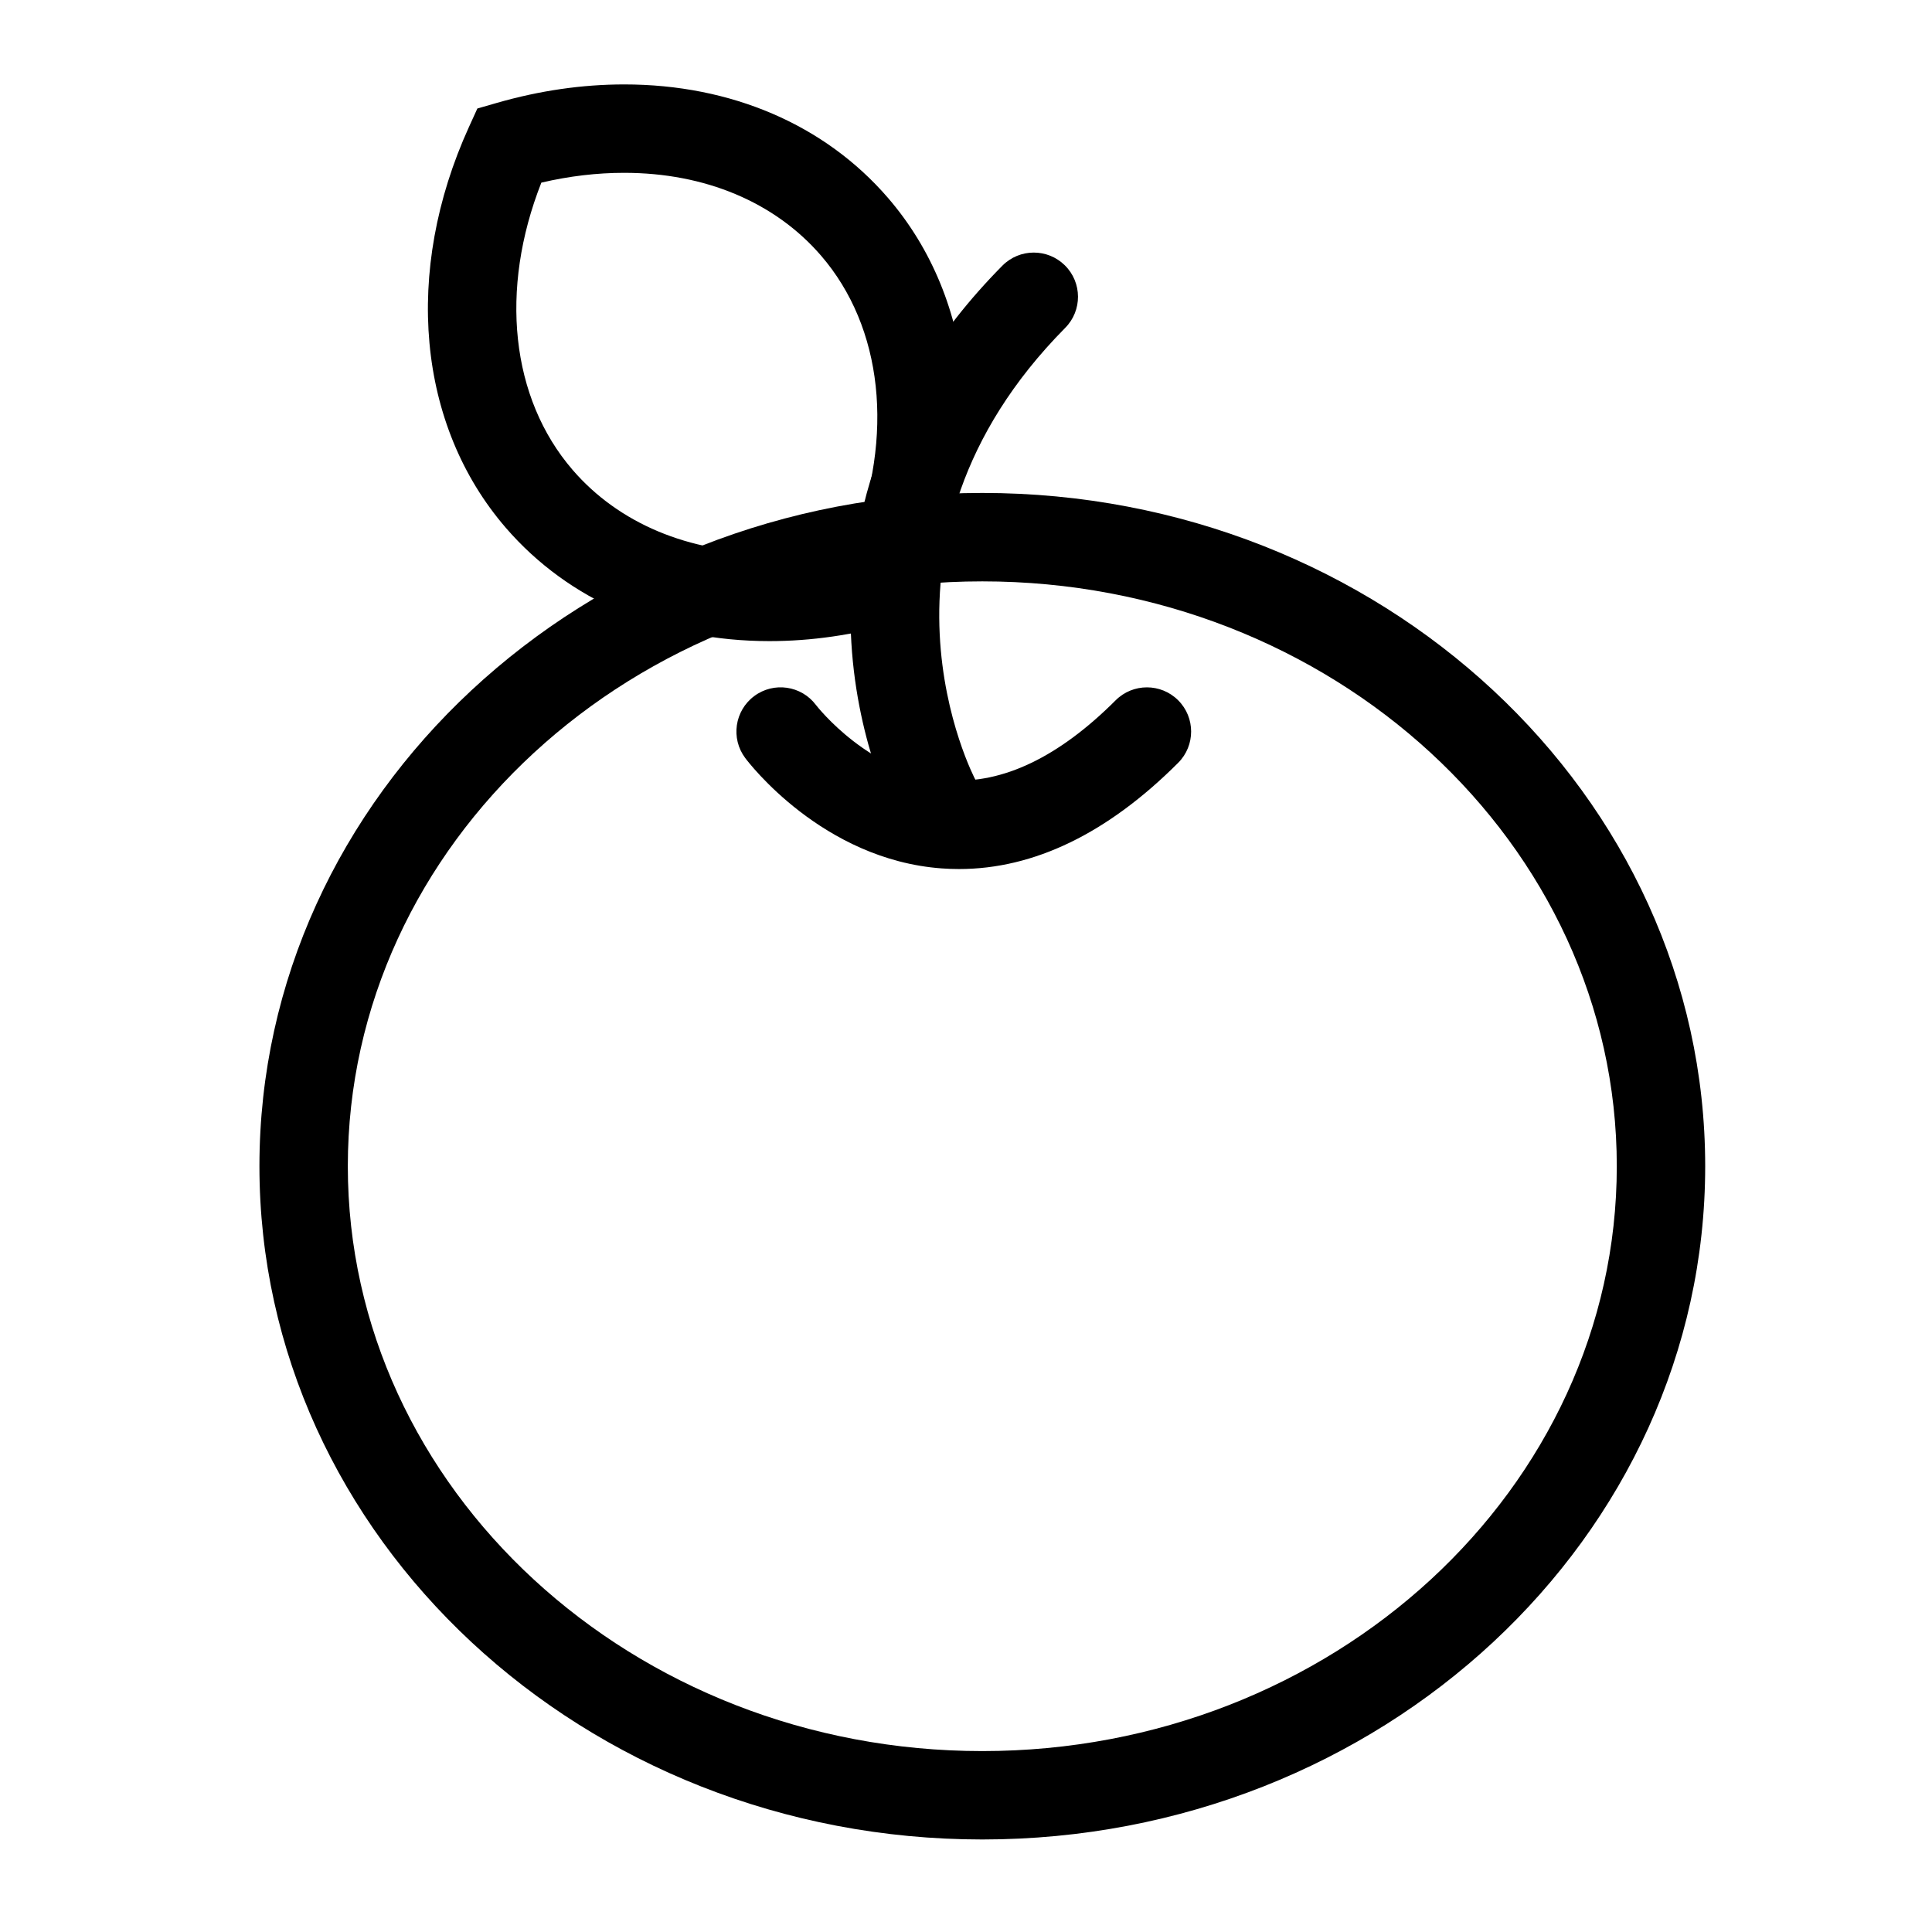 <?xml version="1.0" ?>
<!DOCTYPE svg  PUBLIC '-//W3C//DTD SVG 1.1//EN'  'http://www.w3.org/Graphics/SVG/1.1/DTD/svg11.dtd'>
<svg fill="#000000" width="800px" height="800px" viewBox="0 0 129.921 129.921" enable-background="new 0 0 129.921 129.921" version="1.1" xml:space="preserve" xmlns="http://www.w3.org/2000/svg" xmlns:xlink="http://www.w3.org/1999/xlink">
<g id="Layer_2"/>
<g id="Layer_1">
<g>
<g>
<path d="M66.057,123.699c-26.805,0-48.611-20.31-48.611-45.275c0-24.964,21.807-45.275,48.611-45.275     c26.805,0,48.612,20.311,48.612,45.275C114.669,103.389,92.862,123.699,66.057,123.699z M66.057,39.095     c-23.526,0-42.667,17.644-42.667,39.33c0,21.687,19.141,39.33,42.667,39.33c23.527,0,42.667-17.644,42.667-39.33     C108.724,56.738,89.583,39.095,66.057,39.095z"/>
</g>
<g>
<path d="M64.49,58.44c-0.385,0-0.77-0.014-1.156-0.042c-8.033-0.583-13.015-7.148-13.223-7.428     c-0.981-1.316-0.709-3.178,0.607-4.16c1.312-0.979,3.169-0.71,4.152,0.597c0.073,0.095,3.664,4.707,8.94,5.064     c3.623,0.247,7.4-1.564,11.215-5.379c1.161-1.16,3.043-1.16,4.204,0c1.161,1.161,1.161,3.043,0,4.204     C74.486,56.041,69.532,58.44,64.49,58.44z"/>
</g>
<g>
<path d="M62.998,56.858c-1.055,0-2.077-0.563-2.616-1.555c-0.11-0.204-2.716-5.076-3.132-12.103     c-0.385-6.486,1.065-16.146,10.156-25.334c1.155-1.167,3.037-1.176,4.204-0.021c1.167,1.154,1.177,3.037,0.022,4.203     c-14.387,14.539-6.11,30.262-6.024,30.419c0.783,1.443,0.249,3.248-1.195,4.031C63.962,56.743,63.476,56.858,62.998,56.858z"/>
</g>
<g>
<path d="M51.747,43.113c-7.193,0-13.492-2.709-17.737-7.626c-5.952-6.895-6.9-17.219-2.476-26.944l0.567-1.246l1.316-0.379     c2.86-0.823,5.739-1.241,8.557-1.241c7.192,0,13.492,2.708,17.736,7.625c5.952,6.895,6.9,17.219,2.476,26.944l-0.567,1.247     l-1.316,0.379C57.444,42.695,54.565,43.113,51.747,43.113z M36.404,12.281c-2.831,7.186-2.064,14.491,2.106,19.322     c3.098,3.588,7.798,5.564,13.236,5.564c1.827,0,3.694-0.221,5.57-0.659c2.831-7.187,2.064-14.49-2.106-19.321     c-3.098-3.589-7.799-5.565-13.236-5.565C40.148,11.621,38.28,11.843,36.404,12.281z"/>
</g>
</g>
</g>
</svg>